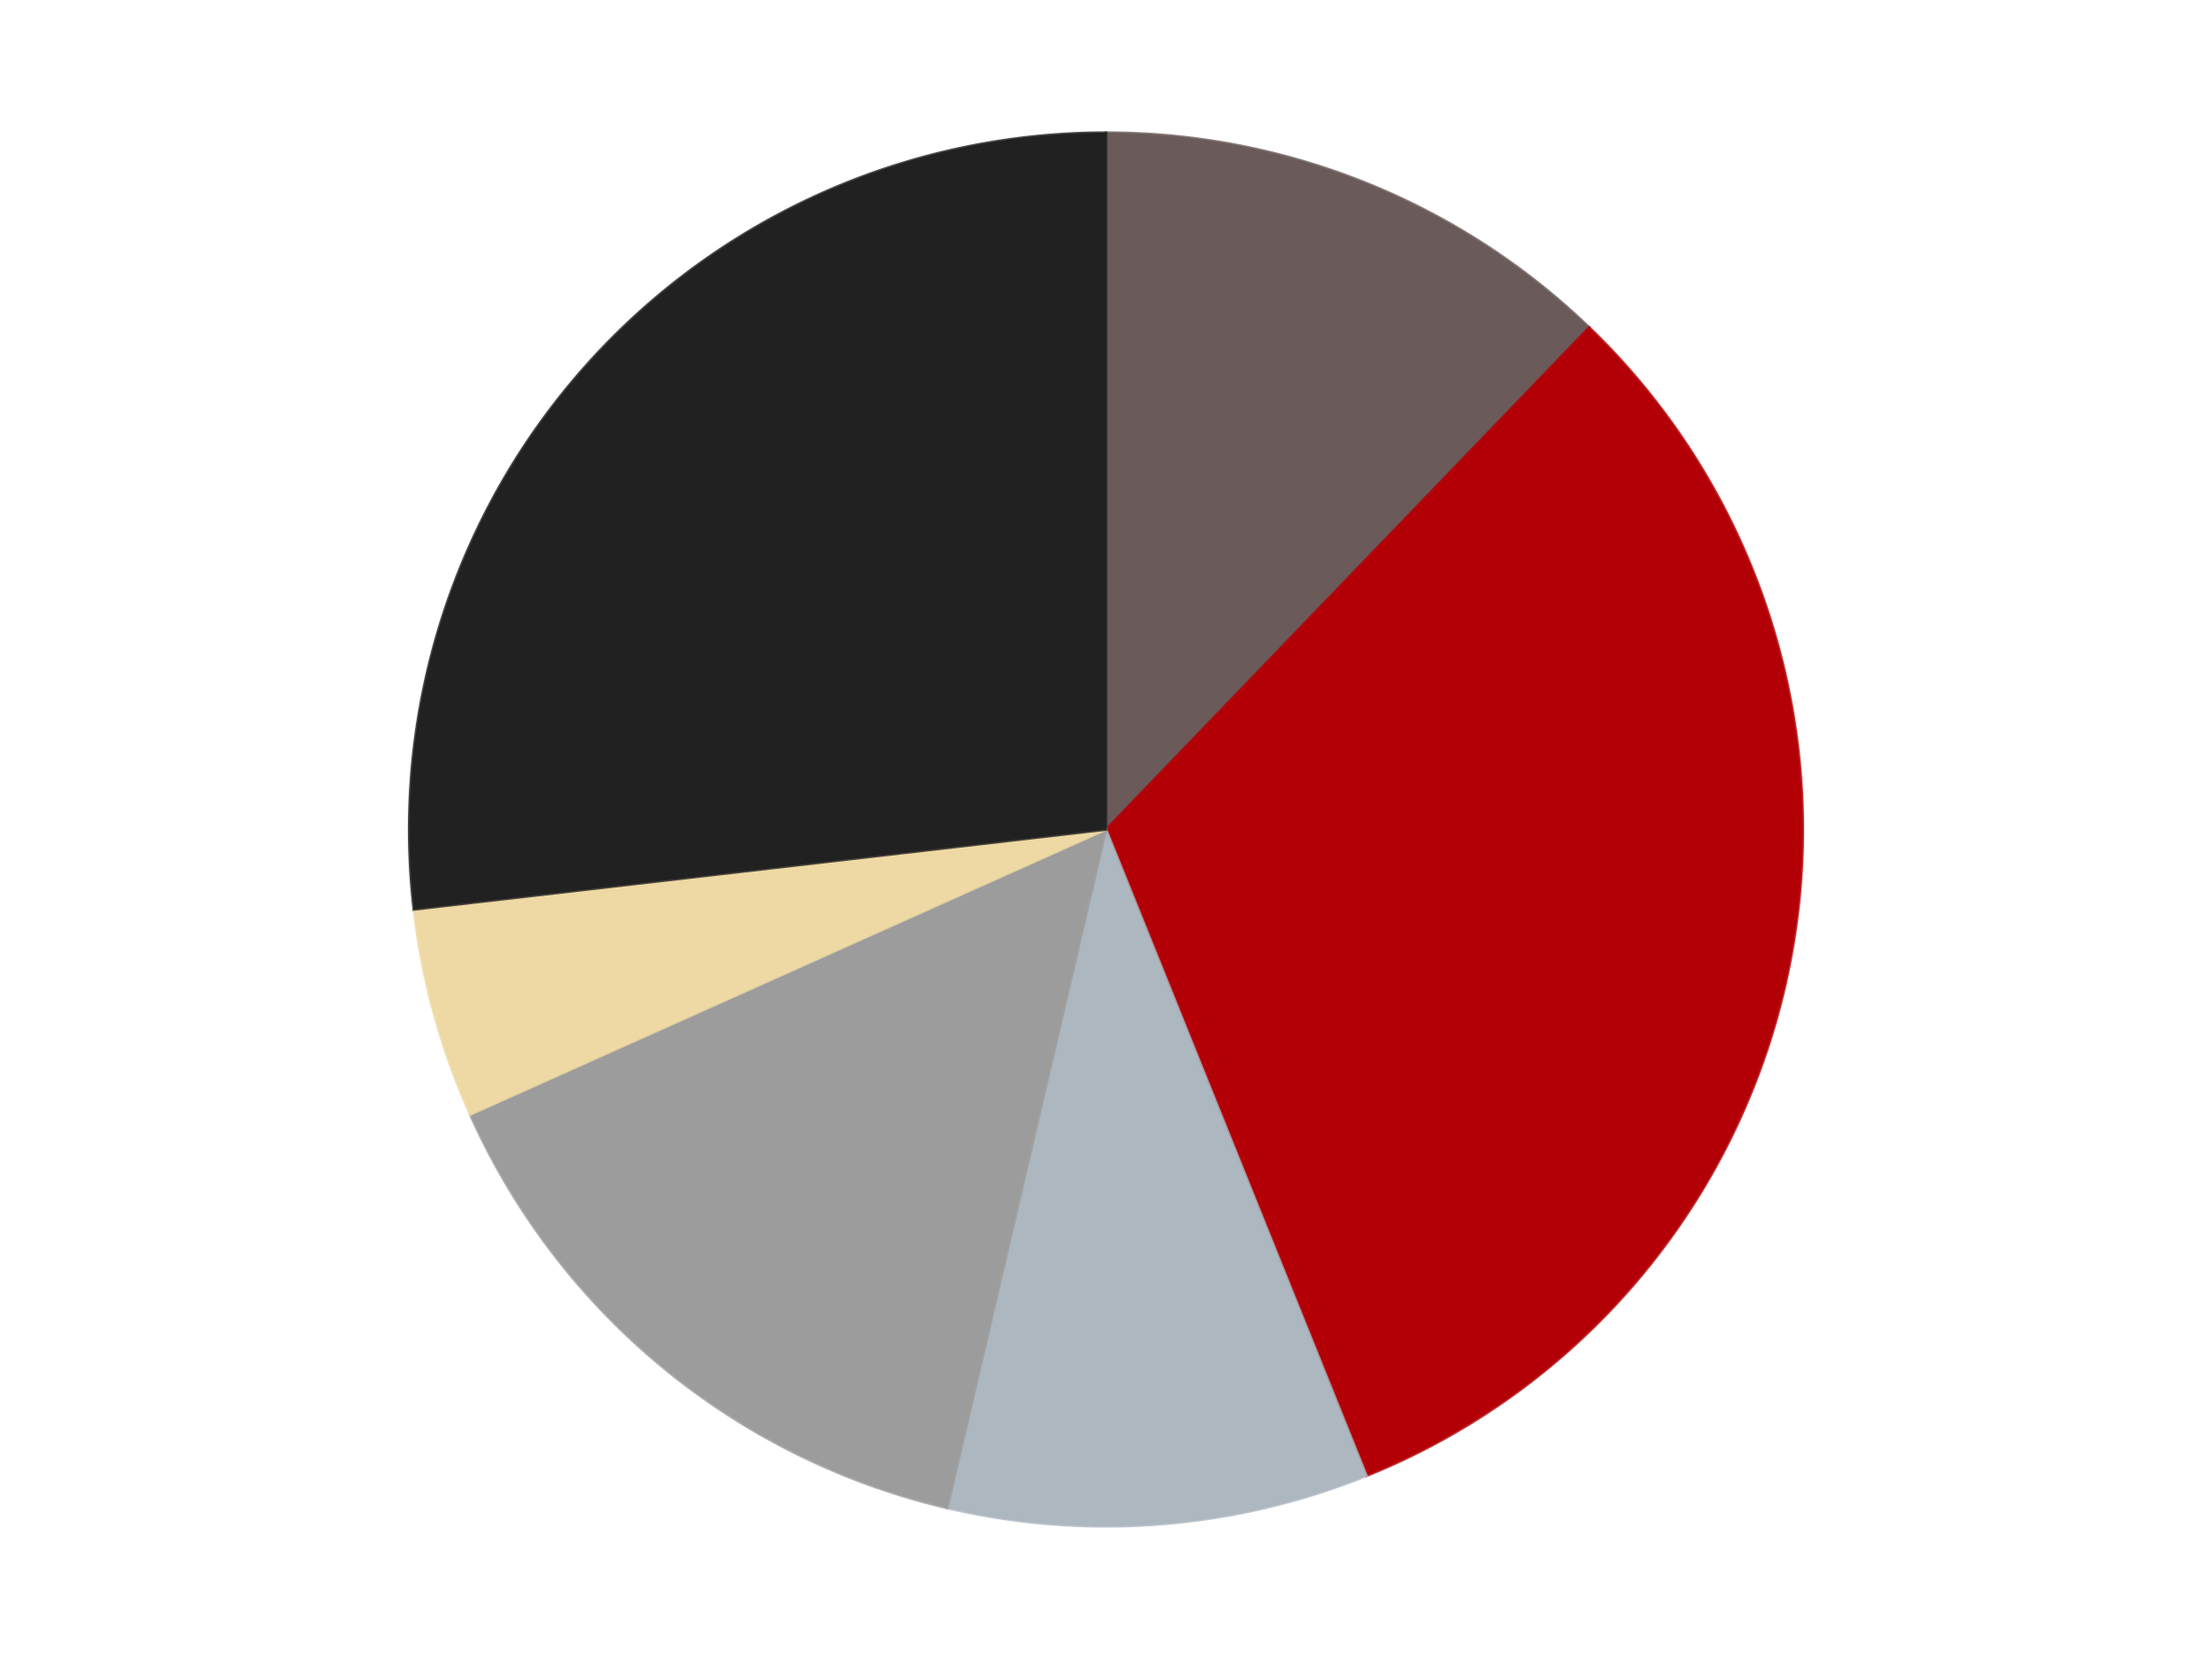 <?xml version='1.0' encoding='utf-8'?>
<svg xmlns="http://www.w3.org/2000/svg" xmlns:xlink="http://www.w3.org/1999/xlink" id="chart-80b33596-c39f-4882-8762-6aac35e57848" class="pygal-chart" viewBox="0 0 800 600"><!--Generated with pygal 3.0.4 (lxml) ©Kozea 2012-2016 on 2024-07-06--><!--http://pygal.org--><!--http://github.com/Kozea/pygal--><defs><style type="text/css">#chart-80b33596-c39f-4882-8762-6aac35e57848{-webkit-user-select:none;-webkit-font-smoothing:antialiased;font-family:Consolas,"Liberation Mono",Menlo,Courier,monospace}#chart-80b33596-c39f-4882-8762-6aac35e57848 .title{font-family:Consolas,"Liberation Mono",Menlo,Courier,monospace;font-size:16px}#chart-80b33596-c39f-4882-8762-6aac35e57848 .legends .legend text{font-family:Consolas,"Liberation Mono",Menlo,Courier,monospace;font-size:14px}#chart-80b33596-c39f-4882-8762-6aac35e57848 .axis text{font-family:Consolas,"Liberation Mono",Menlo,Courier,monospace;font-size:10px}#chart-80b33596-c39f-4882-8762-6aac35e57848 .axis text.major{font-family:Consolas,"Liberation Mono",Menlo,Courier,monospace;font-size:10px}#chart-80b33596-c39f-4882-8762-6aac35e57848 .text-overlay text.value{font-family:Consolas,"Liberation Mono",Menlo,Courier,monospace;font-size:16px}#chart-80b33596-c39f-4882-8762-6aac35e57848 .text-overlay text.label{font-family:Consolas,"Liberation Mono",Menlo,Courier,monospace;font-size:10px}#chart-80b33596-c39f-4882-8762-6aac35e57848 .tooltip{font-family:Consolas,"Liberation Mono",Menlo,Courier,monospace;font-size:14px}#chart-80b33596-c39f-4882-8762-6aac35e57848 text.no_data{font-family:Consolas,"Liberation Mono",Menlo,Courier,monospace;font-size:64px}
#chart-80b33596-c39f-4882-8762-6aac35e57848{background-color:transparent}#chart-80b33596-c39f-4882-8762-6aac35e57848 path,#chart-80b33596-c39f-4882-8762-6aac35e57848 line,#chart-80b33596-c39f-4882-8762-6aac35e57848 rect,#chart-80b33596-c39f-4882-8762-6aac35e57848 circle{-webkit-transition:150ms;-moz-transition:150ms;transition:150ms}#chart-80b33596-c39f-4882-8762-6aac35e57848 .graph &gt; .background{fill:transparent}#chart-80b33596-c39f-4882-8762-6aac35e57848 .plot &gt; .background{fill:transparent}#chart-80b33596-c39f-4882-8762-6aac35e57848 .graph{fill:rgba(0,0,0,.87)}#chart-80b33596-c39f-4882-8762-6aac35e57848 text.no_data{fill:rgba(0,0,0,1)}#chart-80b33596-c39f-4882-8762-6aac35e57848 .title{fill:rgba(0,0,0,1)}#chart-80b33596-c39f-4882-8762-6aac35e57848 .legends .legend text{fill:rgba(0,0,0,.87)}#chart-80b33596-c39f-4882-8762-6aac35e57848 .legends .legend:hover text{fill:rgba(0,0,0,1)}#chart-80b33596-c39f-4882-8762-6aac35e57848 .axis .line{stroke:rgba(0,0,0,1)}#chart-80b33596-c39f-4882-8762-6aac35e57848 .axis .guide.line{stroke:rgba(0,0,0,.54)}#chart-80b33596-c39f-4882-8762-6aac35e57848 .axis .major.line{stroke:rgba(0,0,0,.87)}#chart-80b33596-c39f-4882-8762-6aac35e57848 .axis text.major{fill:rgba(0,0,0,1)}#chart-80b33596-c39f-4882-8762-6aac35e57848 .axis.y .guides:hover .guide.line,#chart-80b33596-c39f-4882-8762-6aac35e57848 .line-graph .axis.x .guides:hover .guide.line,#chart-80b33596-c39f-4882-8762-6aac35e57848 .stackedline-graph .axis.x .guides:hover .guide.line,#chart-80b33596-c39f-4882-8762-6aac35e57848 .xy-graph .axis.x .guides:hover .guide.line{stroke:rgba(0,0,0,1)}#chart-80b33596-c39f-4882-8762-6aac35e57848 .axis .guides:hover text{fill:rgba(0,0,0,1)}#chart-80b33596-c39f-4882-8762-6aac35e57848 .reactive{fill-opacity:1.0;stroke-opacity:.8;stroke-width:1}#chart-80b33596-c39f-4882-8762-6aac35e57848 .ci{stroke:rgba(0,0,0,.87)}#chart-80b33596-c39f-4882-8762-6aac35e57848 .reactive.active,#chart-80b33596-c39f-4882-8762-6aac35e57848 .active .reactive{fill-opacity:0.6;stroke-opacity:.9;stroke-width:4}#chart-80b33596-c39f-4882-8762-6aac35e57848 .ci .reactive.active{stroke-width:1.5}#chart-80b33596-c39f-4882-8762-6aac35e57848 .series text{fill:rgba(0,0,0,1)}#chart-80b33596-c39f-4882-8762-6aac35e57848 .tooltip rect{fill:transparent;stroke:rgba(0,0,0,1);-webkit-transition:opacity 150ms;-moz-transition:opacity 150ms;transition:opacity 150ms}#chart-80b33596-c39f-4882-8762-6aac35e57848 .tooltip .label{fill:rgba(0,0,0,.87)}#chart-80b33596-c39f-4882-8762-6aac35e57848 .tooltip .label{fill:rgba(0,0,0,.87)}#chart-80b33596-c39f-4882-8762-6aac35e57848 .tooltip .legend{font-size:.8em;fill:rgba(0,0,0,.54)}#chart-80b33596-c39f-4882-8762-6aac35e57848 .tooltip .x_label{font-size:.6em;fill:rgba(0,0,0,1)}#chart-80b33596-c39f-4882-8762-6aac35e57848 .tooltip .xlink{font-size:.5em;text-decoration:underline}#chart-80b33596-c39f-4882-8762-6aac35e57848 .tooltip .value{font-size:1.5em}#chart-80b33596-c39f-4882-8762-6aac35e57848 .bound{font-size:.5em}#chart-80b33596-c39f-4882-8762-6aac35e57848 .max-value{font-size:.75em;fill:rgba(0,0,0,.54)}#chart-80b33596-c39f-4882-8762-6aac35e57848 .map-element{fill:transparent;stroke:rgba(0,0,0,.54) !important}#chart-80b33596-c39f-4882-8762-6aac35e57848 .map-element .reactive{fill-opacity:inherit;stroke-opacity:inherit}#chart-80b33596-c39f-4882-8762-6aac35e57848 .color-0,#chart-80b33596-c39f-4882-8762-6aac35e57848 .color-0 a:visited{stroke:#F44336;fill:#F44336}#chart-80b33596-c39f-4882-8762-6aac35e57848 .color-1,#chart-80b33596-c39f-4882-8762-6aac35e57848 .color-1 a:visited{stroke:#3F51B5;fill:#3F51B5}#chart-80b33596-c39f-4882-8762-6aac35e57848 .color-2,#chart-80b33596-c39f-4882-8762-6aac35e57848 .color-2 a:visited{stroke:#009688;fill:#009688}#chart-80b33596-c39f-4882-8762-6aac35e57848 .color-3,#chart-80b33596-c39f-4882-8762-6aac35e57848 .color-3 a:visited{stroke:#FFC107;fill:#FFC107}#chart-80b33596-c39f-4882-8762-6aac35e57848 .color-4,#chart-80b33596-c39f-4882-8762-6aac35e57848 .color-4 a:visited{stroke:#FF5722;fill:#FF5722}#chart-80b33596-c39f-4882-8762-6aac35e57848 .color-5,#chart-80b33596-c39f-4882-8762-6aac35e57848 .color-5 a:visited{stroke:#9C27B0;fill:#9C27B0}#chart-80b33596-c39f-4882-8762-6aac35e57848 .text-overlay .color-0 text{fill:black}#chart-80b33596-c39f-4882-8762-6aac35e57848 .text-overlay .color-1 text{fill:black}#chart-80b33596-c39f-4882-8762-6aac35e57848 .text-overlay .color-2 text{fill:black}#chart-80b33596-c39f-4882-8762-6aac35e57848 .text-overlay .color-3 text{fill:black}#chart-80b33596-c39f-4882-8762-6aac35e57848 .text-overlay .color-4 text{fill:black}#chart-80b33596-c39f-4882-8762-6aac35e57848 .text-overlay .color-5 text{fill:black}
#chart-80b33596-c39f-4882-8762-6aac35e57848 text.no_data{text-anchor:middle}#chart-80b33596-c39f-4882-8762-6aac35e57848 .guide.line{fill:none}#chart-80b33596-c39f-4882-8762-6aac35e57848 .centered{text-anchor:middle}#chart-80b33596-c39f-4882-8762-6aac35e57848 .title{text-anchor:middle}#chart-80b33596-c39f-4882-8762-6aac35e57848 .legends .legend text{fill-opacity:1}#chart-80b33596-c39f-4882-8762-6aac35e57848 .axis.x text{text-anchor:middle}#chart-80b33596-c39f-4882-8762-6aac35e57848 .axis.x:not(.web) text[transform]{text-anchor:start}#chart-80b33596-c39f-4882-8762-6aac35e57848 .axis.x:not(.web) text[transform].backwards{text-anchor:end}#chart-80b33596-c39f-4882-8762-6aac35e57848 .axis.y text{text-anchor:end}#chart-80b33596-c39f-4882-8762-6aac35e57848 .axis.y text[transform].backwards{text-anchor:start}#chart-80b33596-c39f-4882-8762-6aac35e57848 .axis.y2 text{text-anchor:start}#chart-80b33596-c39f-4882-8762-6aac35e57848 .axis.y2 text[transform].backwards{text-anchor:end}#chart-80b33596-c39f-4882-8762-6aac35e57848 .axis .guide.line{stroke-dasharray:4,4;stroke:black}#chart-80b33596-c39f-4882-8762-6aac35e57848 .axis .major.guide.line{stroke-dasharray:6,6;stroke:black}#chart-80b33596-c39f-4882-8762-6aac35e57848 .horizontal .axis.y .guide.line,#chart-80b33596-c39f-4882-8762-6aac35e57848 .horizontal .axis.y2 .guide.line,#chart-80b33596-c39f-4882-8762-6aac35e57848 .vertical .axis.x .guide.line{opacity:0}#chart-80b33596-c39f-4882-8762-6aac35e57848 .horizontal .axis.always_show .guide.line,#chart-80b33596-c39f-4882-8762-6aac35e57848 .vertical .axis.always_show .guide.line{opacity:1 !important}#chart-80b33596-c39f-4882-8762-6aac35e57848 .axis.y .guides:hover .guide.line,#chart-80b33596-c39f-4882-8762-6aac35e57848 .axis.y2 .guides:hover .guide.line,#chart-80b33596-c39f-4882-8762-6aac35e57848 .axis.x .guides:hover .guide.line{opacity:1}#chart-80b33596-c39f-4882-8762-6aac35e57848 .axis .guides:hover text{opacity:1}#chart-80b33596-c39f-4882-8762-6aac35e57848 .nofill{fill:none}#chart-80b33596-c39f-4882-8762-6aac35e57848 .subtle-fill{fill-opacity:.2}#chart-80b33596-c39f-4882-8762-6aac35e57848 .dot{stroke-width:1px;fill-opacity:1;stroke-opacity:1}#chart-80b33596-c39f-4882-8762-6aac35e57848 .dot.active{stroke-width:5px}#chart-80b33596-c39f-4882-8762-6aac35e57848 .dot.negative{fill:transparent}#chart-80b33596-c39f-4882-8762-6aac35e57848 text,#chart-80b33596-c39f-4882-8762-6aac35e57848 tspan{stroke:none !important}#chart-80b33596-c39f-4882-8762-6aac35e57848 .series text.active{opacity:1}#chart-80b33596-c39f-4882-8762-6aac35e57848 .tooltip rect{fill-opacity:.95;stroke-width:.5}#chart-80b33596-c39f-4882-8762-6aac35e57848 .tooltip text{fill-opacity:1}#chart-80b33596-c39f-4882-8762-6aac35e57848 .showable{visibility:hidden}#chart-80b33596-c39f-4882-8762-6aac35e57848 .showable.shown{visibility:visible}#chart-80b33596-c39f-4882-8762-6aac35e57848 .gauge-background{fill:rgba(229,229,229,1);stroke:none}#chart-80b33596-c39f-4882-8762-6aac35e57848 .bg-lines{stroke:transparent;stroke-width:2px}</style><script type="text/javascript">window.pygal = window.pygal || {};window.pygal.config = window.pygal.config || {};window.pygal.config['80b33596-c39f-4882-8762-6aac35e57848'] = {"allow_interruptions": false, "box_mode": "extremes", "classes": ["pygal-chart"], "css": ["file://style.css", "file://graph.css"], "defs": [], "disable_xml_declaration": false, "dots_size": 2.5, "dynamic_print_values": false, "explicit_size": false, "fill": false, "force_uri_protocol": "https", "formatter": null, "half_pie": false, "height": 600, "include_x_axis": false, "inner_radius": 0, "interpolate": null, "interpolation_parameters": {}, "interpolation_precision": 250, "inverse_y_axis": false, "js": ["//kozea.github.io/pygal.js/2.0.x/pygal-tooltips.min.js"], "legend_at_bottom": false, "legend_at_bottom_columns": null, "legend_box_size": 12, "logarithmic": false, "margin": 20, "margin_bottom": null, "margin_left": null, "margin_right": null, "margin_top": null, "max_scale": 16, "min_scale": 4, "missing_value_fill_truncation": "x", "no_data_text": "No data", "no_prefix": false, "order_min": null, "pretty_print": false, "print_labels": false, "print_values": false, "print_values_position": "center", "print_zeroes": true, "range": null, "rounded_bars": null, "secondary_range": null, "show_dots": true, "show_legend": false, "show_minor_x_labels": true, "show_minor_y_labels": true, "show_only_major_dots": false, "show_x_guides": false, "show_x_labels": true, "show_y_guides": true, "show_y_labels": true, "spacing": 10, "stack_from_top": false, "strict": false, "stroke": true, "stroke_style": null, "style": {"background": "transparent", "ci_colors": [], "colors": ["#F44336", "#3F51B5", "#009688", "#FFC107", "#FF5722", "#9C27B0", "#03A9F4", "#8BC34A", "#FF9800", "#E91E63", "#2196F3", "#4CAF50", "#FFEB3B", "#673AB7", "#00BCD4", "#CDDC39", "#9E9E9E", "#607D8B"], "dot_opacity": "1", "font_family": "Consolas, \"Liberation Mono\", Menlo, Courier, monospace", "foreground": "rgba(0, 0, 0, .87)", "foreground_strong": "rgba(0, 0, 0, 1)", "foreground_subtle": "rgba(0, 0, 0, .54)", "guide_stroke_color": "black", "guide_stroke_dasharray": "4,4", "label_font_family": "Consolas, \"Liberation Mono\", Menlo, Courier, monospace", "label_font_size": 10, "legend_font_family": "Consolas, \"Liberation Mono\", Menlo, Courier, monospace", "legend_font_size": 14, "major_guide_stroke_color": "black", "major_guide_stroke_dasharray": "6,6", "major_label_font_family": "Consolas, \"Liberation Mono\", Menlo, Courier, monospace", "major_label_font_size": 10, "no_data_font_family": "Consolas, \"Liberation Mono\", Menlo, Courier, monospace", "no_data_font_size": 64, "opacity": "1.0", "opacity_hover": "0.6", "plot_background": "transparent", "stroke_opacity": ".8", "stroke_opacity_hover": ".9", "stroke_width": "1", "stroke_width_hover": "4", "title_font_family": "Consolas, \"Liberation Mono\", Menlo, Courier, monospace", "title_font_size": 16, "tooltip_font_family": "Consolas, \"Liberation Mono\", Menlo, Courier, monospace", "tooltip_font_size": 14, "transition": "150ms", "value_background": "rgba(229, 229, 229, 1)", "value_colors": [], "value_font_family": "Consolas, \"Liberation Mono\", Menlo, Courier, monospace", "value_font_size": 16, "value_label_font_family": "Consolas, \"Liberation Mono\", Menlo, Courier, monospace", "value_label_font_size": 10}, "title": null, "tooltip_border_radius": 0, "tooltip_fancy_mode": true, "truncate_label": null, "truncate_legend": null, "width": 800, "x_label_rotation": 0, "x_labels": null, "x_labels_major": null, "x_labels_major_count": null, "x_labels_major_every": null, "x_title": null, "xrange": null, "y_label_rotation": 0, "y_labels": null, "y_labels_major": null, "y_labels_major_count": null, "y_labels_major_every": null, "y_title": null, "zero": 0, "legends": ["Dark Gray", "Red", "Pearl Light Gray", "Light Gray", "Tan", "Black"]}</script><script type="text/javascript" xlink:href="https://kozea.github.io/pygal.js/2.0.x/pygal-tooltips.min.js"/></defs><title>Pygal</title><g class="graph pie-graph vertical"><rect x="0" y="0" width="800" height="600" class="background"/><g transform="translate(20, 20)" class="plot"><rect x="0" y="0" width="760" height="560" class="background"/><g class="series serie-0 color-0"><g class="slices"><g class="slice" style="fill: #6B5A5A; stroke: #6B5A5A"><path d="M380 28 A252 252 0 0 1 554.745 98.429 L380 280 A0 0 0 0 0 380 280 z" class="slice reactive tooltip-trigger"/><desc class="value">5</desc><desc class="x centered">427.1009510519369</desc><desc class="y centered">163.13469116113606</desc></g></g></g><g class="series serie-1 color-1"><g class="slices"><g class="slice" style="fill: #B30006; stroke: #B30006"><path d="M554.745 98.429 A252 252 0 0 1 474.202 513.731 L380 280 A0 0 0 0 0 380 280 z" class="slice reactive tooltip-trigger"/><desc class="value">13</desc><desc class="x centered">503.6952483196037</desc><desc class="y centered">303.9892797547482</desc></g></g></g><g class="series serie-2 color-2"><g class="slices"><g class="slice" style="fill: #ACB7C0; stroke: #ACB7C0"><path d="M474.202 513.731 A252 252 0 0 1 322.581 525.371 L380 280 A0 0 0 0 0 380 280 z" class="slice reactive tooltip-trigger"/><desc class="value">4</desc><desc class="x centered">389.6452058573985</desc><desc class="y centered">405.6302909491513</desc></g></g></g><g class="series serie-3 color-3"><g class="slices"><g class="slice" style="fill: #9C9C9C; stroke: #9C9C9C"><path d="M322.581 525.371 A252 252 0 0 1 150.049 383.085 L380 280 A0 0 0 0 0 380 280 z" class="slice reactive tooltip-trigger"/><desc class="value">6</desc><desc class="x centered">299.83345226685344</desc><desc class="y centered">377.2076366575648</desc></g></g></g><g class="series serie-4 color-4"><g class="slices"><g class="slice" style="fill: #EED9A4; stroke: #EED9A4"><path d="M150.049 383.085 A252 252 0 0 1 129.663 308.9 L380 280 A0 0 0 0 0 380 280 z" class="slice reactive tooltip-trigger"/><desc class="value">2</desc><desc class="x centered">258.5040595729042</desc><desc class="y centered">313.3876692767794</desc></g></g></g><g class="series serie-5 color-5"><g class="slices"><g class="slice" style="fill: #212121; stroke: #212121"><path d="M129.663 308.9 A252 252 0 0 1 380 28 L380 280 A0 0 0 0 0 380 280 z" class="slice reactive tooltip-trigger"/><desc class="value">11</desc><desc class="x centered">285.9342940768927</desc><desc class="y centered">196.16896177913878</desc></g></g></g></g><g class="titles"/><g transform="translate(20, 20)" class="plot overlay"><g class="series serie-0 color-0"/><g class="series serie-1 color-1"/><g class="series serie-2 color-2"/><g class="series serie-3 color-3"/><g class="series serie-4 color-4"/><g class="series serie-5 color-5"/></g><g transform="translate(20, 20)" class="plot text-overlay"><g class="series serie-0 color-0"/><g class="series serie-1 color-1"/><g class="series serie-2 color-2"/><g class="series serie-3 color-3"/><g class="series serie-4 color-4"/><g class="series serie-5 color-5"/></g><g transform="translate(20, 20)" class="plot tooltip-overlay"><g transform="translate(0 0)" style="opacity: 0" class="tooltip"><rect rx="0" ry="0" width="0" height="0" class="tooltip-box"/><g class="text"/></g></g></g></svg>